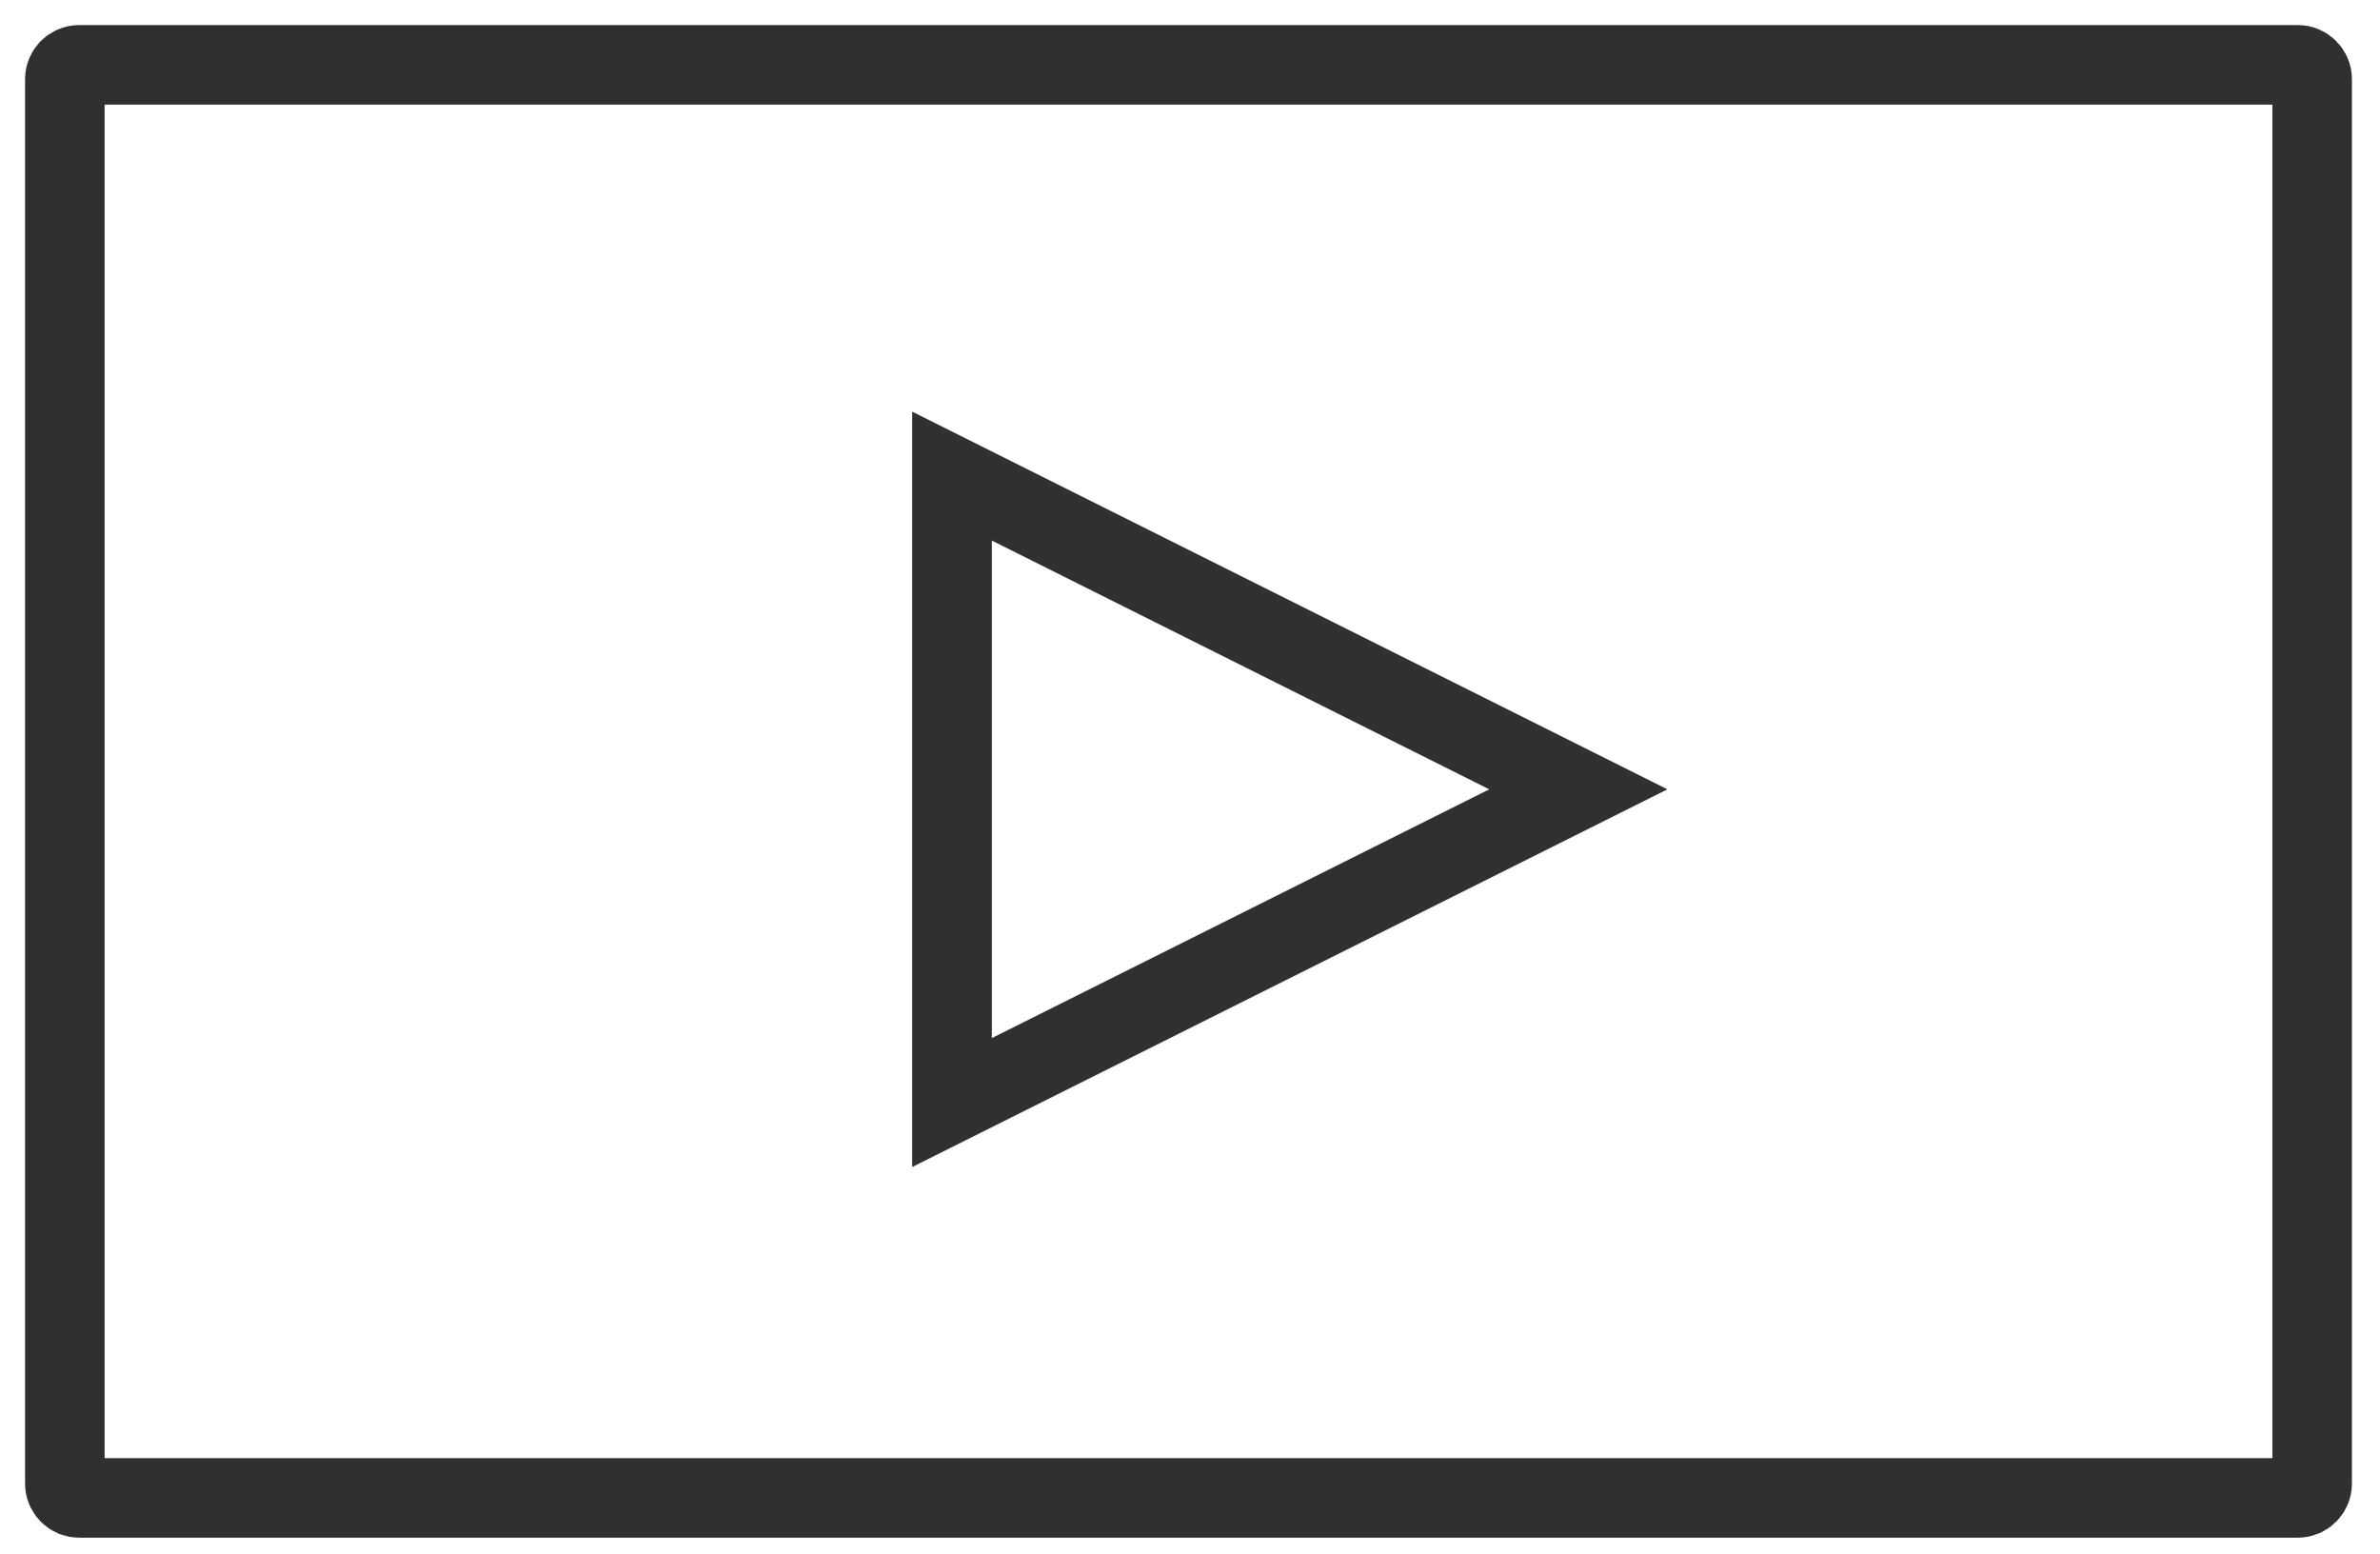 <?xml version="1.0" encoding="UTF-8"?>
<svg width="95px" height="62px" viewBox="0 0 95 62" version="1.1" xmlns="http://www.w3.org/2000/svg" xmlns:xlink="http://www.w3.org/1999/xlink">
    <title>Group 25</title>
    <g id="Page-1" stroke="none" stroke-width="1" fill="none" fill-rule="evenodd">
        <g id="Group-25" transform="translate(2, 2)" stroke="#303030">
            <g id="icons-10-2" stroke-width="3.175">
                <g id="icons-10">
                    <path d="M1.16,0.588 C0.844,0.588 0.588,0.844 0.588,1.16 L0.588,57.205 C0.588,57.521 0.844,57.777 1.16,57.777 L89.72,57.777 C90.036,57.777 90.292,57.521 90.292,57.205 L90.292,1.16 C90.292,0.844 90.036,0.588 89.72,0.588 L1.16,0.588 Z" id="Rectangle"></path>
                </g>
            </g>
            <polygon id="Triangle" stroke-width="3.18" transform="translate(48.5, 29.5) rotate(-270) translate(-48.5, -29.5) " points="48.5 17 61 42 36 42"></polygon>
        </g>
    </g>
</svg>